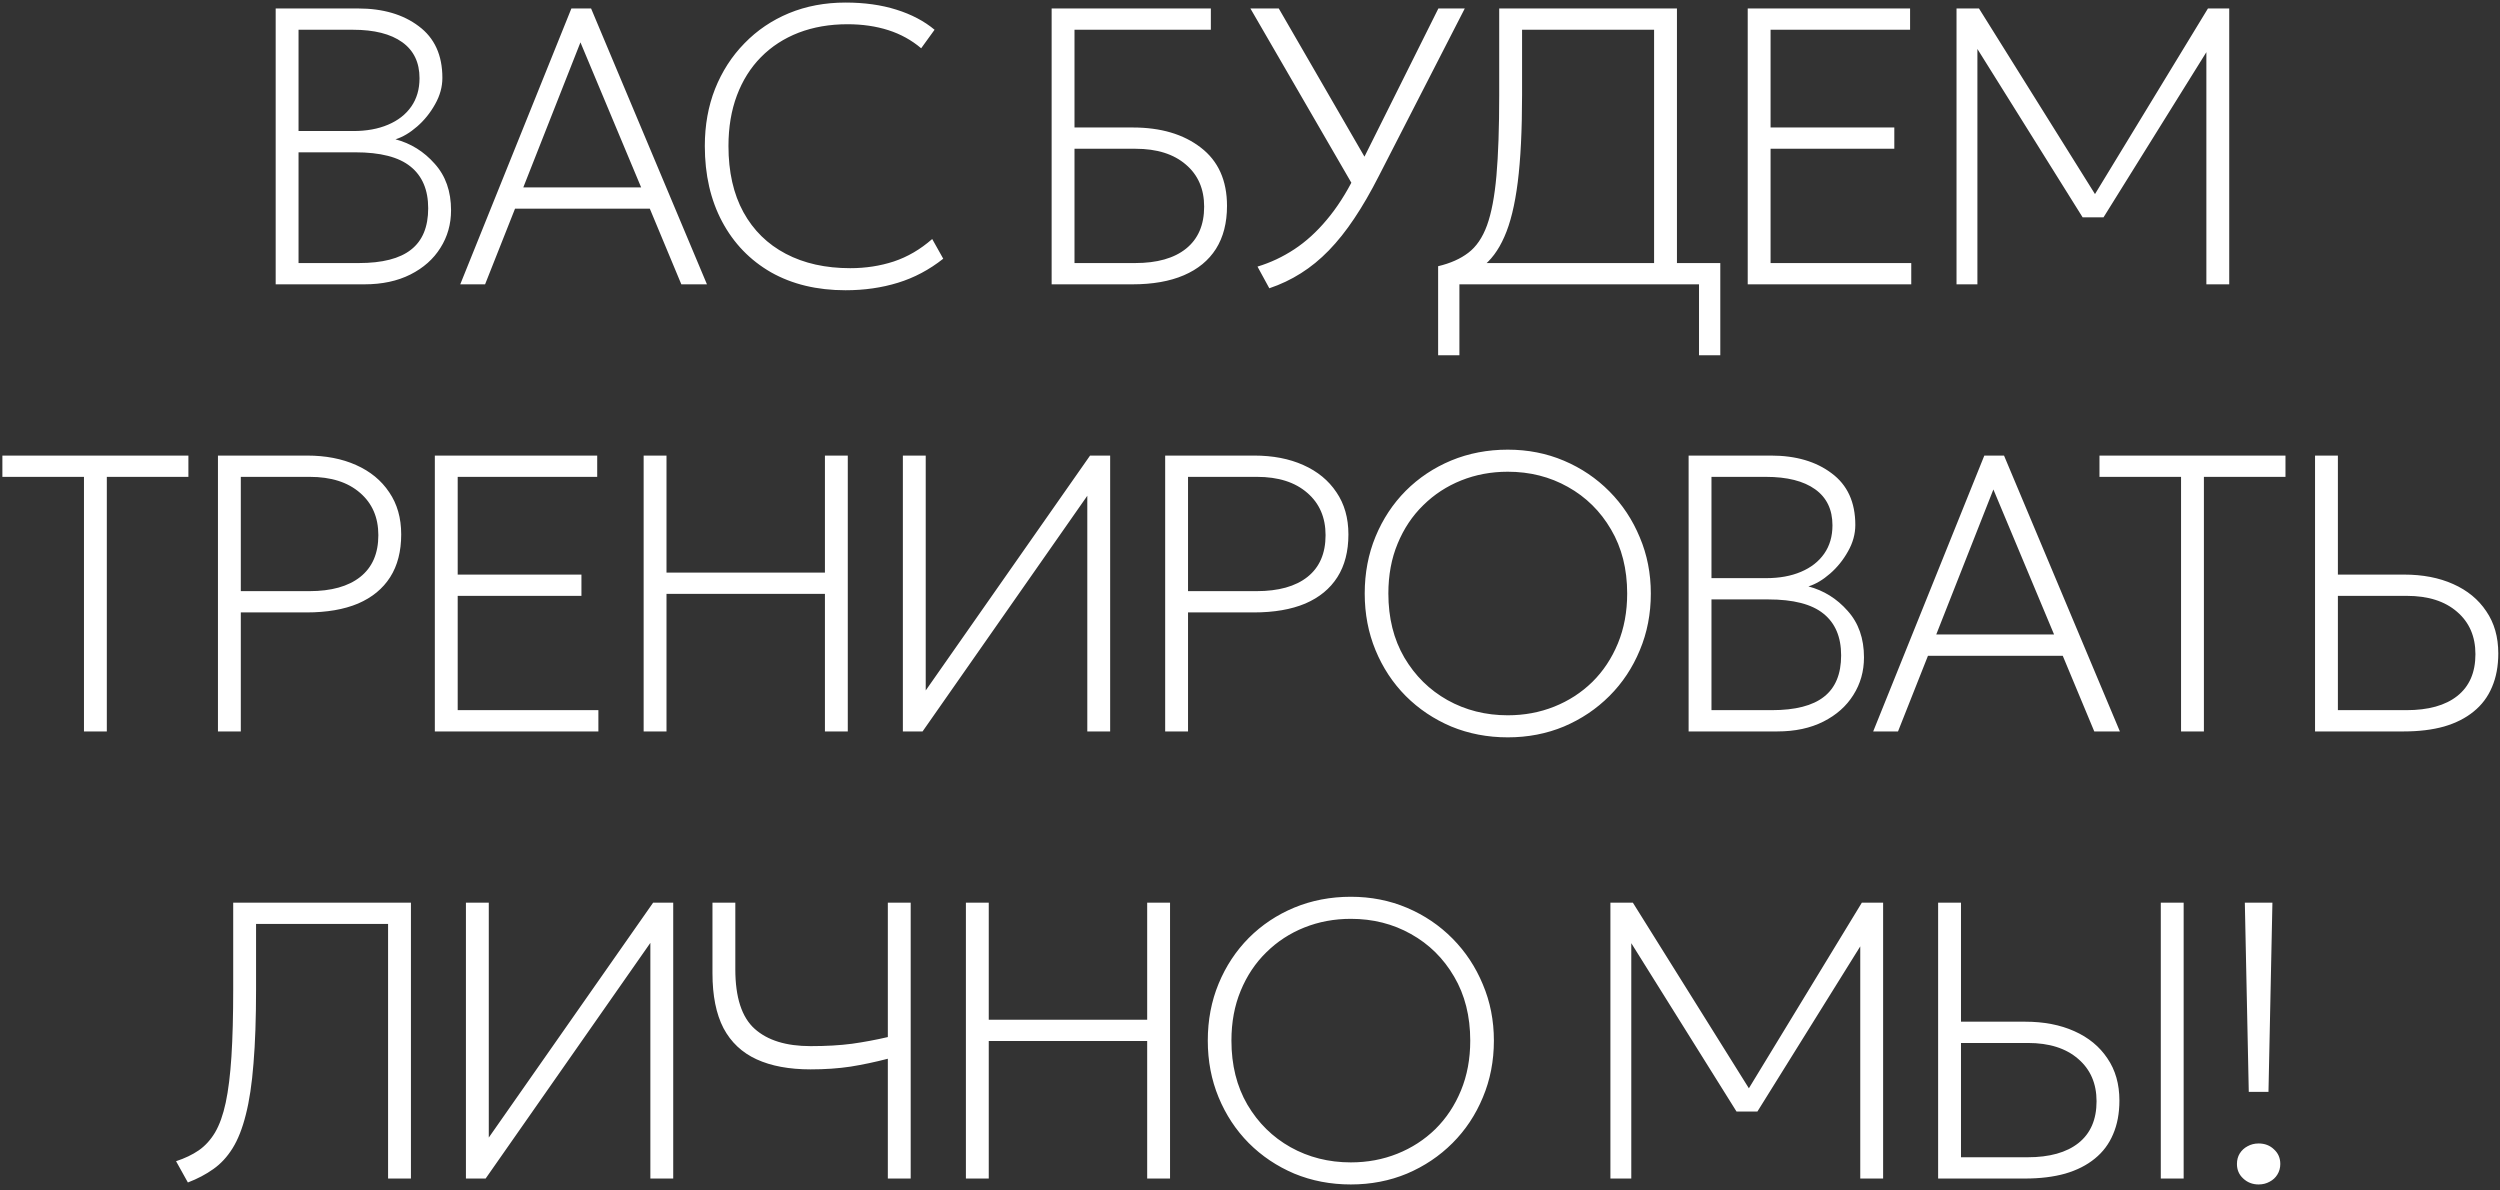 <?xml version="1.0" encoding="UTF-8"?> <svg xmlns="http://www.w3.org/2000/svg" width="397" height="189" viewBox="0 0 397 189" fill="none"><rect x="0" y="0" width="397" height="189" fill="#333333" stroke="none"/><path d="M43.778 45.152V1.345H56.858C60.8 1.345 64.013 2.284 66.495 4.161C68.998 6.018 70.25 8.751 70.25 12.36C70.25 13.799 69.864 15.197 69.092 16.553C68.341 17.909 67.392 19.087 66.245 20.088C65.097 21.09 63.95 21.768 62.803 22.122C65.243 22.769 67.319 24.062 69.03 26.002C70.761 27.922 71.627 30.383 71.627 33.387C71.627 35.598 71.064 37.59 69.937 39.364C68.831 41.137 67.246 42.545 65.181 43.588C63.116 44.631 60.675 45.152 57.859 45.152H43.778ZM47.408 41.773H56.983C60.717 41.773 63.481 41.064 65.275 39.645C67.09 38.227 67.997 36.036 67.997 33.074C67.997 30.154 67.058 27.942 65.181 26.441C63.324 24.939 60.404 24.188 56.419 24.188H47.408V41.773ZM47.408 20.808H56.106C58.213 20.808 60.049 20.474 61.614 19.807C63.199 19.139 64.43 18.18 65.306 16.928C66.182 15.676 66.62 14.175 66.62 12.422C66.62 9.919 65.702 8.01 63.867 6.696C62.031 5.382 59.423 4.725 56.044 4.725H47.408V20.808ZM73.088 45.152L90.736 1.345H93.865L112.264 45.152H108.196L103.19 33.137H81.787L77.031 45.152H73.088ZM83.101 29.757H101.813L92.175 6.727L83.101 29.757ZM134.266 46.091C129.74 46.091 125.797 45.142 122.438 43.244C119.101 41.324 116.514 38.644 114.678 35.202C112.843 31.76 111.925 27.755 111.925 23.186C111.925 19.89 112.467 16.866 113.552 14.112C114.658 11.338 116.212 8.928 118.214 6.884C120.217 4.819 122.574 3.223 125.286 2.096C128.019 0.97 131.012 0.407 134.266 0.407C137.27 0.407 139.961 0.782 142.339 1.533C144.738 2.284 146.762 3.348 148.41 4.725L146.282 7.666C144.759 6.373 143.017 5.413 141.056 4.787C139.096 4.161 136.937 3.849 134.579 3.849C131.742 3.849 129.156 4.297 126.819 5.194C124.504 6.091 122.512 7.384 120.843 9.074C119.195 10.743 117.922 12.766 117.025 15.145C116.128 17.523 115.68 20.203 115.68 23.186C115.68 27.296 116.472 30.8 118.058 33.7C119.643 36.579 121.886 38.779 124.785 40.302C127.685 41.825 131.096 42.587 135.017 42.587C137.458 42.587 139.763 42.232 141.933 41.523C144.123 40.792 146.157 39.603 148.034 37.956L149.787 41.084C147.575 42.837 145.176 44.109 142.59 44.902C140.024 45.695 137.249 46.091 134.266 46.091ZM167 45.152V1.345H192.283V4.725H170.63V20.245H179.892C184.335 20.245 187.933 21.309 190.687 23.437C193.462 25.564 194.849 28.652 194.849 32.699C194.849 35.39 194.265 37.663 193.096 39.52C191.928 41.356 190.228 42.753 187.996 43.713C185.764 44.673 183.042 45.152 179.829 45.152H167ZM170.63 41.773H180.267C183.751 41.773 186.442 41.011 188.34 39.489C190.259 37.945 191.219 35.723 191.219 32.824C191.219 30.008 190.249 27.776 188.309 26.128C186.369 24.459 183.709 23.624 180.33 23.624H170.63V41.773ZM201.567 45.778L199.69 42.336C201.755 41.71 203.705 40.792 205.541 39.583C207.377 38.373 209.087 36.819 210.673 34.92C212.279 33.022 213.75 30.738 215.085 28.068L228.414 1.345H232.607L218.965 27.942C217.671 30.487 216.368 32.74 215.053 34.701C213.76 36.641 212.414 38.331 211.017 39.77C209.619 41.21 208.138 42.42 206.574 43.4C205.03 44.38 203.361 45.173 201.567 45.778ZM215.022 29.757L198.563 1.345H203.069L217.4 26.128L215.022 29.757ZM262.669 45.152V4.725H241.704V15.113C241.704 20.704 241.475 25.314 241.016 28.944C240.557 32.574 239.848 35.463 238.888 37.611C237.949 39.76 236.729 41.387 235.227 42.493C233.725 43.577 231.921 44.38 229.814 44.902L228.374 42.274C230.314 41.815 231.91 41.105 233.162 40.146C234.434 39.186 235.425 37.736 236.134 35.796C236.844 33.836 237.344 31.197 237.636 27.88C237.928 24.542 238.074 20.287 238.074 15.113V1.345H266.299V45.152H262.669ZM228.374 56.417V42.274L232.129 42.587L234.069 41.773H273.183V56.417H269.803V45.152H231.754V56.417H228.374ZM277.537 45.152V1.345H303.321V4.725H281.167V20.245H300.817V23.624H281.167V41.773H303.508V45.152H277.537ZM310.695 45.152V1.345H314.263L333.35 31.885H332.036L350.622 1.345H354.002V45.152H350.372V6.727L351.186 6.978L334.038 34.514H330.722L313.512 6.978L314.012 6.727V45.152H310.695ZM13.334 116.152V75.725H0.379V72.345H29.918V75.725H16.963V116.152H13.334ZM34.611 116.152V72.345H48.754C51.716 72.345 54.313 72.846 56.545 73.847C58.798 74.849 60.551 76.288 61.802 78.165C63.075 80.022 63.711 82.254 63.711 84.862C63.711 87.553 63.127 89.816 61.959 91.652C60.791 93.487 59.09 94.885 56.858 95.845C54.626 96.783 51.904 97.253 48.691 97.253H38.24V116.152H34.611ZM38.24 93.873H49.13C52.613 93.873 55.304 93.122 57.203 91.62C59.122 90.098 60.081 87.886 60.081 84.987C60.081 82.171 59.111 79.928 57.171 78.259C55.231 76.57 52.572 75.725 49.192 75.725H38.24V93.873ZM69.052 116.152V72.345H94.836V75.725H72.682V91.245H92.333V94.624H72.682V112.773H95.024V116.152H69.052ZM102.211 116.152V72.345H105.841V90.932H130.998V72.345H134.628V116.152H130.998V94.311H105.841V116.152H102.211ZM143.375 116.152V72.345H147.005V109.644L173.102 72.345H176.293V116.152H172.664V78.729L146.505 116.152H143.375ZM185.029 116.152V72.345H199.172C202.134 72.345 204.732 72.846 206.964 73.847C209.217 74.849 210.969 76.288 212.221 78.165C213.493 80.022 214.129 82.254 214.129 84.862C214.129 87.553 213.545 89.816 212.377 91.652C211.209 93.487 209.509 94.885 207.277 95.845C205.044 96.783 202.322 97.253 199.11 97.253H188.659V116.152H185.029ZM188.659 93.873H199.548C203.031 93.873 205.722 93.122 207.621 91.62C209.54 90.098 210.5 87.886 210.5 84.987C210.5 82.171 209.53 79.928 207.589 78.259C205.649 76.57 202.99 75.725 199.61 75.725H188.659V93.873ZM239.434 117.091C236.222 117.091 233.228 116.517 230.454 115.37C227.7 114.202 225.291 112.585 223.226 110.52C221.181 108.455 219.585 106.035 218.438 103.261C217.291 100.486 216.717 97.482 216.717 94.249C216.717 90.995 217.291 87.98 218.438 85.206C219.585 82.431 221.181 80.011 223.226 77.946C225.291 75.881 227.7 74.275 230.454 73.127C233.228 71.98 236.222 71.406 239.434 71.406C242.626 71.406 245.598 71.991 248.352 73.159C251.106 74.327 253.515 75.954 255.58 78.04C257.645 80.126 259.252 82.556 260.399 85.331C261.567 88.085 262.151 91.057 262.151 94.249C262.151 97.482 261.567 100.486 260.399 103.261C259.252 106.035 257.645 108.455 255.58 110.52C253.515 112.585 251.106 114.202 248.352 115.37C245.598 116.517 242.626 117.091 239.434 117.091ZM239.434 113.587C242.063 113.587 244.524 113.128 246.819 112.21C249.113 111.292 251.127 109.988 252.858 108.298C254.589 106.588 255.945 104.543 256.926 102.165C257.906 99.787 258.396 97.148 258.396 94.249C258.396 90.369 257.541 86.979 255.831 84.079C254.141 81.18 251.857 78.927 248.978 77.32C246.12 75.714 242.939 74.911 239.434 74.911C236.806 74.911 234.344 75.37 232.05 76.288C229.755 77.206 227.742 78.52 226.01 80.231C224.279 81.92 222.923 83.954 221.943 86.332C220.962 88.689 220.472 91.328 220.472 94.249C220.472 98.129 221.317 101.519 223.007 104.418C224.717 107.318 227.001 109.571 229.859 111.177C232.738 112.783 235.93 113.587 239.434 113.587ZM268.152 116.152V72.345H281.232C285.174 72.345 288.387 73.284 290.869 75.161C293.373 77.018 294.624 79.751 294.624 83.36C294.624 84.799 294.238 86.197 293.466 87.553C292.716 88.909 291.766 90.087 290.619 91.088C289.472 92.09 288.324 92.768 287.177 93.122C289.618 93.769 291.693 95.062 293.404 97.002C295.135 98.922 296.001 101.383 296.001 104.387C296.001 106.598 295.438 108.59 294.311 110.364C293.206 112.137 291.62 113.545 289.555 114.588C287.49 115.631 285.049 116.152 282.233 116.152H268.152ZM271.782 112.773H281.357C285.091 112.773 287.855 112.064 289.649 110.645C291.464 109.227 292.371 107.036 292.371 104.074C292.371 101.154 291.433 98.942 289.555 97.441C287.699 95.939 284.778 95.188 280.794 95.188H271.782V112.773ZM271.782 91.808H280.481C282.588 91.808 284.423 91.474 285.988 90.807C287.573 90.139 288.804 89.18 289.68 87.928C290.556 86.676 290.995 85.174 290.995 83.422C290.995 80.919 290.077 79.01 288.241 77.696C286.405 76.382 283.798 75.725 280.418 75.725H271.782V91.808ZM297.462 116.152L315.11 72.345H318.239L336.638 116.152H332.571L327.564 104.137H306.161L301.405 116.152H297.462ZM307.475 100.757H326.187L316.55 77.727L307.475 100.757ZM346.35 116.152V75.725H333.396V72.345H362.934V75.725H349.98V116.152H346.35ZM367.628 116.152V72.345H371.257V91.245H381.771C384.733 91.245 387.33 91.746 389.562 92.747C391.815 93.748 393.568 95.188 394.819 97.065C396.092 98.922 396.728 101.154 396.728 103.761C396.728 105.785 396.394 107.568 395.727 109.112C395.08 110.656 394.11 111.949 392.817 112.992C391.544 114.035 389.98 114.828 388.123 115.37C386.266 115.892 384.128 116.152 381.708 116.152H367.628ZM371.257 112.773H382.146C385.63 112.773 388.321 112.022 390.219 110.52C392.139 108.997 393.098 106.786 393.098 103.886C393.098 101.07 392.128 98.828 390.188 97.159C388.248 95.469 385.588 94.624 382.209 94.624H371.257V112.773ZM29.836 187.778L27.958 184.399C29.356 183.94 30.555 183.366 31.557 182.678C32.579 181.969 33.445 181.019 34.154 179.83C34.863 178.62 35.426 177.045 35.843 175.105C36.261 173.145 36.563 170.704 36.751 167.783C36.939 164.842 37.033 161.285 37.033 157.113V143.345H65.257V187.152H61.627V146.725H40.662V157.113C40.662 161.703 40.527 165.624 40.255 168.879C40.005 172.112 39.598 174.824 39.035 177.014C38.493 179.184 37.794 180.957 36.939 182.334C36.083 183.71 35.061 184.816 33.872 185.65C32.704 186.485 31.358 187.194 29.836 187.778ZM73.989 187.152V143.345H77.619V180.644L103.716 143.345H106.907V187.152H103.278V149.729L77.118 187.152H73.989ZM140.988 187.152V168.128C138.986 168.649 137.014 169.066 135.074 169.379C133.134 169.671 131.017 169.817 128.722 169.817C125.322 169.817 122.464 169.285 120.149 168.221C117.833 167.158 116.081 165.51 114.892 163.277C113.724 161.025 113.14 158.115 113.14 154.547V143.345H116.769V153.922C116.769 158.386 117.791 161.536 119.836 163.371C121.88 165.207 124.842 166.125 128.722 166.125C131.205 166.125 133.395 166 135.293 165.749C137.213 165.478 139.111 165.124 140.988 164.686V143.345H144.618V187.152H140.988ZM153.385 187.152V143.345H157.015V161.932H182.172V143.345H185.802V187.152H182.172V165.311H157.015V187.152H153.385ZM214.513 188.091C211.3 188.091 208.307 187.517 205.532 186.37C202.779 185.202 200.369 183.585 198.304 181.52C196.26 179.455 194.664 177.035 193.517 174.261C192.369 171.486 191.796 168.482 191.796 165.249C191.796 161.995 192.369 158.98 193.517 156.206C194.664 153.431 196.26 151.012 198.304 148.946C200.369 146.881 202.779 145.275 205.532 144.128C208.307 142.98 211.3 142.407 214.513 142.407C217.704 142.407 220.677 142.991 223.431 144.159C226.184 145.327 228.594 146.954 230.659 149.04C232.724 151.126 234.33 153.556 235.478 156.331C236.646 159.085 237.23 162.057 237.23 165.249C237.23 168.482 236.646 171.486 235.478 174.261C234.33 177.035 232.724 179.455 230.659 181.52C228.594 183.585 226.184 185.202 223.431 186.37C220.677 187.517 217.704 188.091 214.513 188.091ZM214.513 184.587C217.141 184.587 219.603 184.128 221.897 183.21C224.192 182.292 226.205 180.988 227.937 179.298C229.668 177.588 231.024 175.543 232.004 173.165C232.985 170.787 233.475 168.148 233.475 165.249C233.475 161.369 232.62 157.979 230.909 155.079C229.219 152.18 226.935 149.927 224.056 148.321C221.199 146.714 218.017 145.911 214.513 145.911C211.884 145.911 209.423 146.37 207.128 147.288C204.834 148.206 202.82 149.52 201.089 151.231C199.358 152.92 198.002 154.954 197.021 157.332C196.041 159.689 195.551 162.328 195.551 165.249C195.551 169.129 196.395 172.519 198.085 175.418C199.796 178.318 202.08 180.571 204.938 182.177C207.817 183.783 211.008 184.587 214.513 184.587ZM255.733 187.152V143.345H259.3L278.387 173.885H277.073L295.66 143.345H299.039V187.152H295.409V148.727L296.223 148.978L279.075 176.513H275.759L258.549 148.978L259.049 148.727V187.152H255.733ZM307.775 187.152V143.345H311.405V162.245H321.606C324.568 162.245 327.165 162.746 329.397 163.747C331.65 164.748 333.403 166.188 334.654 168.065C335.927 169.922 336.563 172.154 336.563 174.761C336.563 176.785 336.229 178.568 335.562 180.112C334.915 181.656 333.945 182.949 332.652 183.992C331.379 185.035 329.815 185.828 327.958 186.37C326.101 186.892 323.963 187.152 321.543 187.152H307.775ZM311.405 183.773H321.981C325.465 183.773 328.156 183.022 330.054 181.52C331.974 179.997 332.933 177.786 332.933 174.886C332.933 172.07 331.963 169.828 330.023 168.159C328.083 166.469 325.423 165.624 322.044 165.624H311.405V183.773ZM343.134 187.152V143.345H346.764V187.152H343.134ZM357.105 173.384L356.479 143.345H360.86L360.234 173.384H357.105ZM358.669 188.091C357.71 188.091 356.896 187.778 356.229 187.152C355.561 186.547 355.227 185.776 355.227 184.837C355.227 184.211 355.373 183.658 355.665 183.178C355.978 182.678 356.396 182.292 356.917 182.021C357.439 181.729 358.023 181.583 358.669 181.583C359.65 181.583 360.463 181.895 361.11 182.521C361.778 183.126 362.111 183.898 362.111 184.837C362.111 185.463 361.955 186.026 361.642 186.527C361.35 187.006 360.943 187.382 360.422 187.653C359.9 187.945 359.316 188.091 358.669 188.091Z" fill="white"></path></svg> 